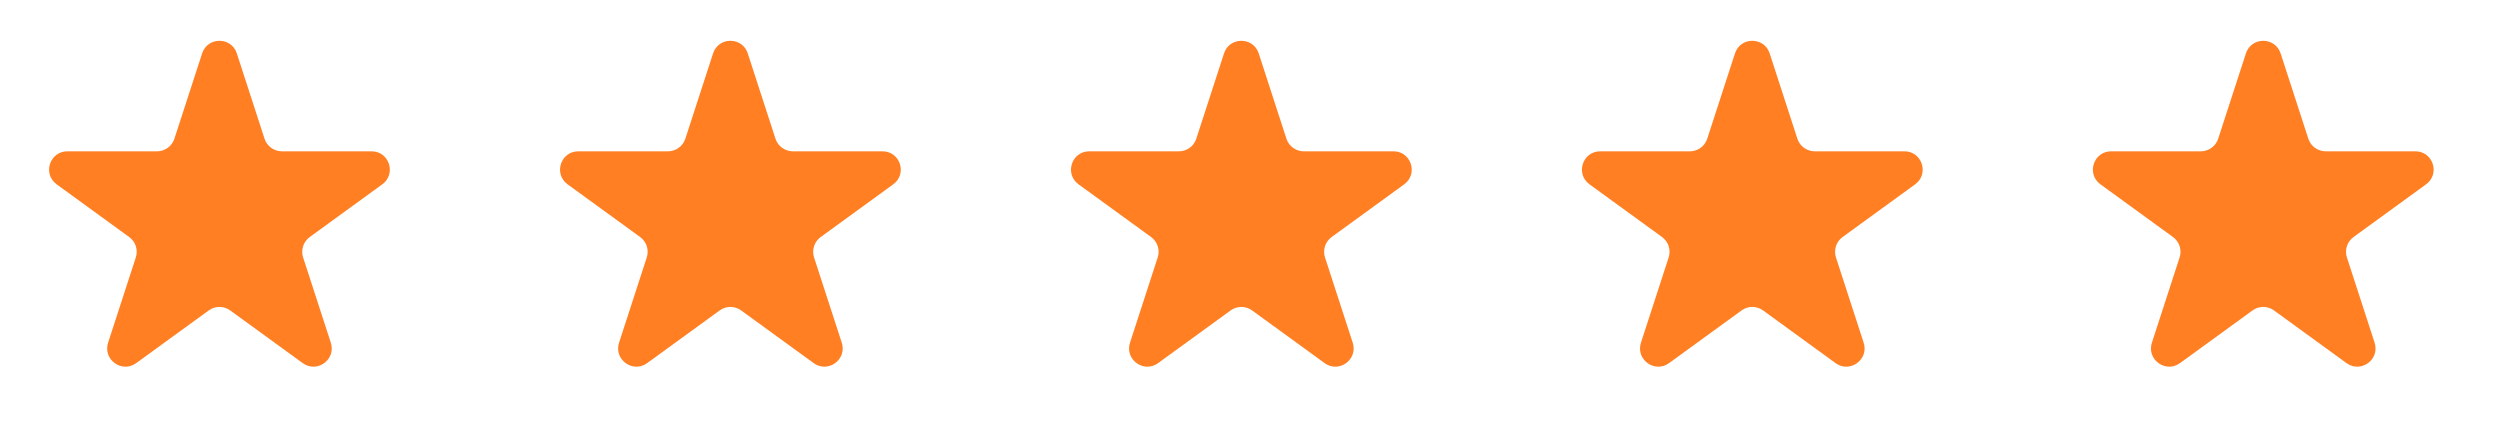 <svg width="137" height="24" viewBox="0 0 137 24" fill="none" xmlns="http://www.w3.org/2000/svg">
<path d="M11.076 2.927C11.375 2.006 12.678 2.006 12.978 2.927L14.496 7.601C14.63 8.013 15.014 8.292 15.447 8.292H20.362C21.33 8.292 21.733 9.531 20.949 10.101L16.974 12.989C16.623 13.244 16.477 13.695 16.61 14.107L18.129 18.781C18.428 19.703 17.374 20.469 16.59 19.899L12.614 17.011C12.264 16.756 11.789 16.756 11.439 17.011L7.463 19.899C6.679 20.469 5.625 19.703 5.924 18.781L7.443 14.107C7.577 13.695 7.43 13.244 7.08 12.989L3.104 10.101C2.32 9.531 2.723 8.292 3.692 8.292H8.606C9.039 8.292 9.423 8.013 9.557 7.601L11.076 2.927Z" fill="#FF7F22"/>
<path d="M39.076 2.927C39.375 2.006 40.678 2.006 40.978 2.927L42.496 7.601C42.63 8.013 43.014 8.292 43.447 8.292H48.362C49.33 8.292 49.733 9.531 48.949 10.101L44.974 12.989C44.623 13.244 44.477 13.695 44.61 14.107L46.129 18.781C46.428 19.703 45.374 20.469 44.59 19.899L40.614 17.011C40.264 16.756 39.789 16.756 39.439 17.011L35.463 19.899C34.679 20.469 33.625 19.703 33.924 18.781L35.443 14.107C35.577 13.695 35.43 13.244 35.08 12.989L31.104 10.101C30.32 9.531 30.723 8.292 31.692 8.292H36.606C37.039 8.292 37.423 8.013 37.557 7.601L39.076 2.927Z" fill="#FF7F22"/>
<path d="M67.076 2.927C67.375 2.006 68.678 2.006 68.978 2.927L70.496 7.601C70.63 8.013 71.014 8.292 71.447 8.292H76.362C77.33 8.292 77.733 9.531 76.949 10.101L72.974 12.989C72.623 13.244 72.477 13.695 72.61 14.107L74.129 18.781C74.428 19.703 73.374 20.469 72.59 19.899L68.614 17.011C68.264 16.756 67.789 16.756 67.439 17.011L63.463 19.899C62.679 20.469 61.625 19.703 61.924 18.781L63.443 14.107C63.577 13.695 63.43 13.244 63.08 12.989L59.104 10.101C58.32 9.531 58.723 8.292 59.692 8.292H64.606C65.039 8.292 65.423 8.013 65.557 7.601L67.076 2.927Z" fill="#FF7F22"/>
<path d="M95.076 2.927C95.375 2.006 96.678 2.006 96.978 2.927L98.496 7.601C98.63 8.013 99.014 8.292 99.447 8.292H104.362C105.33 8.292 105.733 9.531 104.949 10.101L100.974 12.989C100.623 13.244 100.477 13.695 100.61 14.107L102.129 18.781C102.428 19.703 101.374 20.469 100.59 19.899L96.614 17.011C96.264 16.756 95.789 16.756 95.439 17.011L91.463 19.899C90.679 20.469 89.625 19.703 89.924 18.781L91.443 14.107C91.577 13.695 91.43 13.244 91.08 12.989L87.104 10.101C86.32 9.531 86.723 8.292 87.692 8.292H92.606C93.039 8.292 93.423 8.013 93.557 7.601L95.076 2.927Z" fill="#FF7F22"/>
<path d="M123.076 2.927C123.375 2.006 124.678 2.006 124.978 2.927L126.496 7.601C126.63 8.013 127.014 8.292 127.447 8.292H132.362C133.33 8.292 133.733 9.531 132.949 10.101L128.974 12.989C128.623 13.244 128.477 13.695 128.61 14.107L130.129 18.781C130.428 19.703 129.374 20.469 128.59 19.899L124.614 17.011C124.264 16.756 123.789 16.756 123.439 17.011L119.463 19.899C118.679 20.469 117.625 19.703 117.924 18.781L119.443 14.107C119.577 13.695 119.43 13.244 119.08 12.989L115.104 10.101C114.32 9.531 114.723 8.292 115.692 8.292H120.606C121.039 8.292 121.423 8.013 121.557 7.601L123.076 2.927Z" fill="#FF7F22"/>
</svg>
